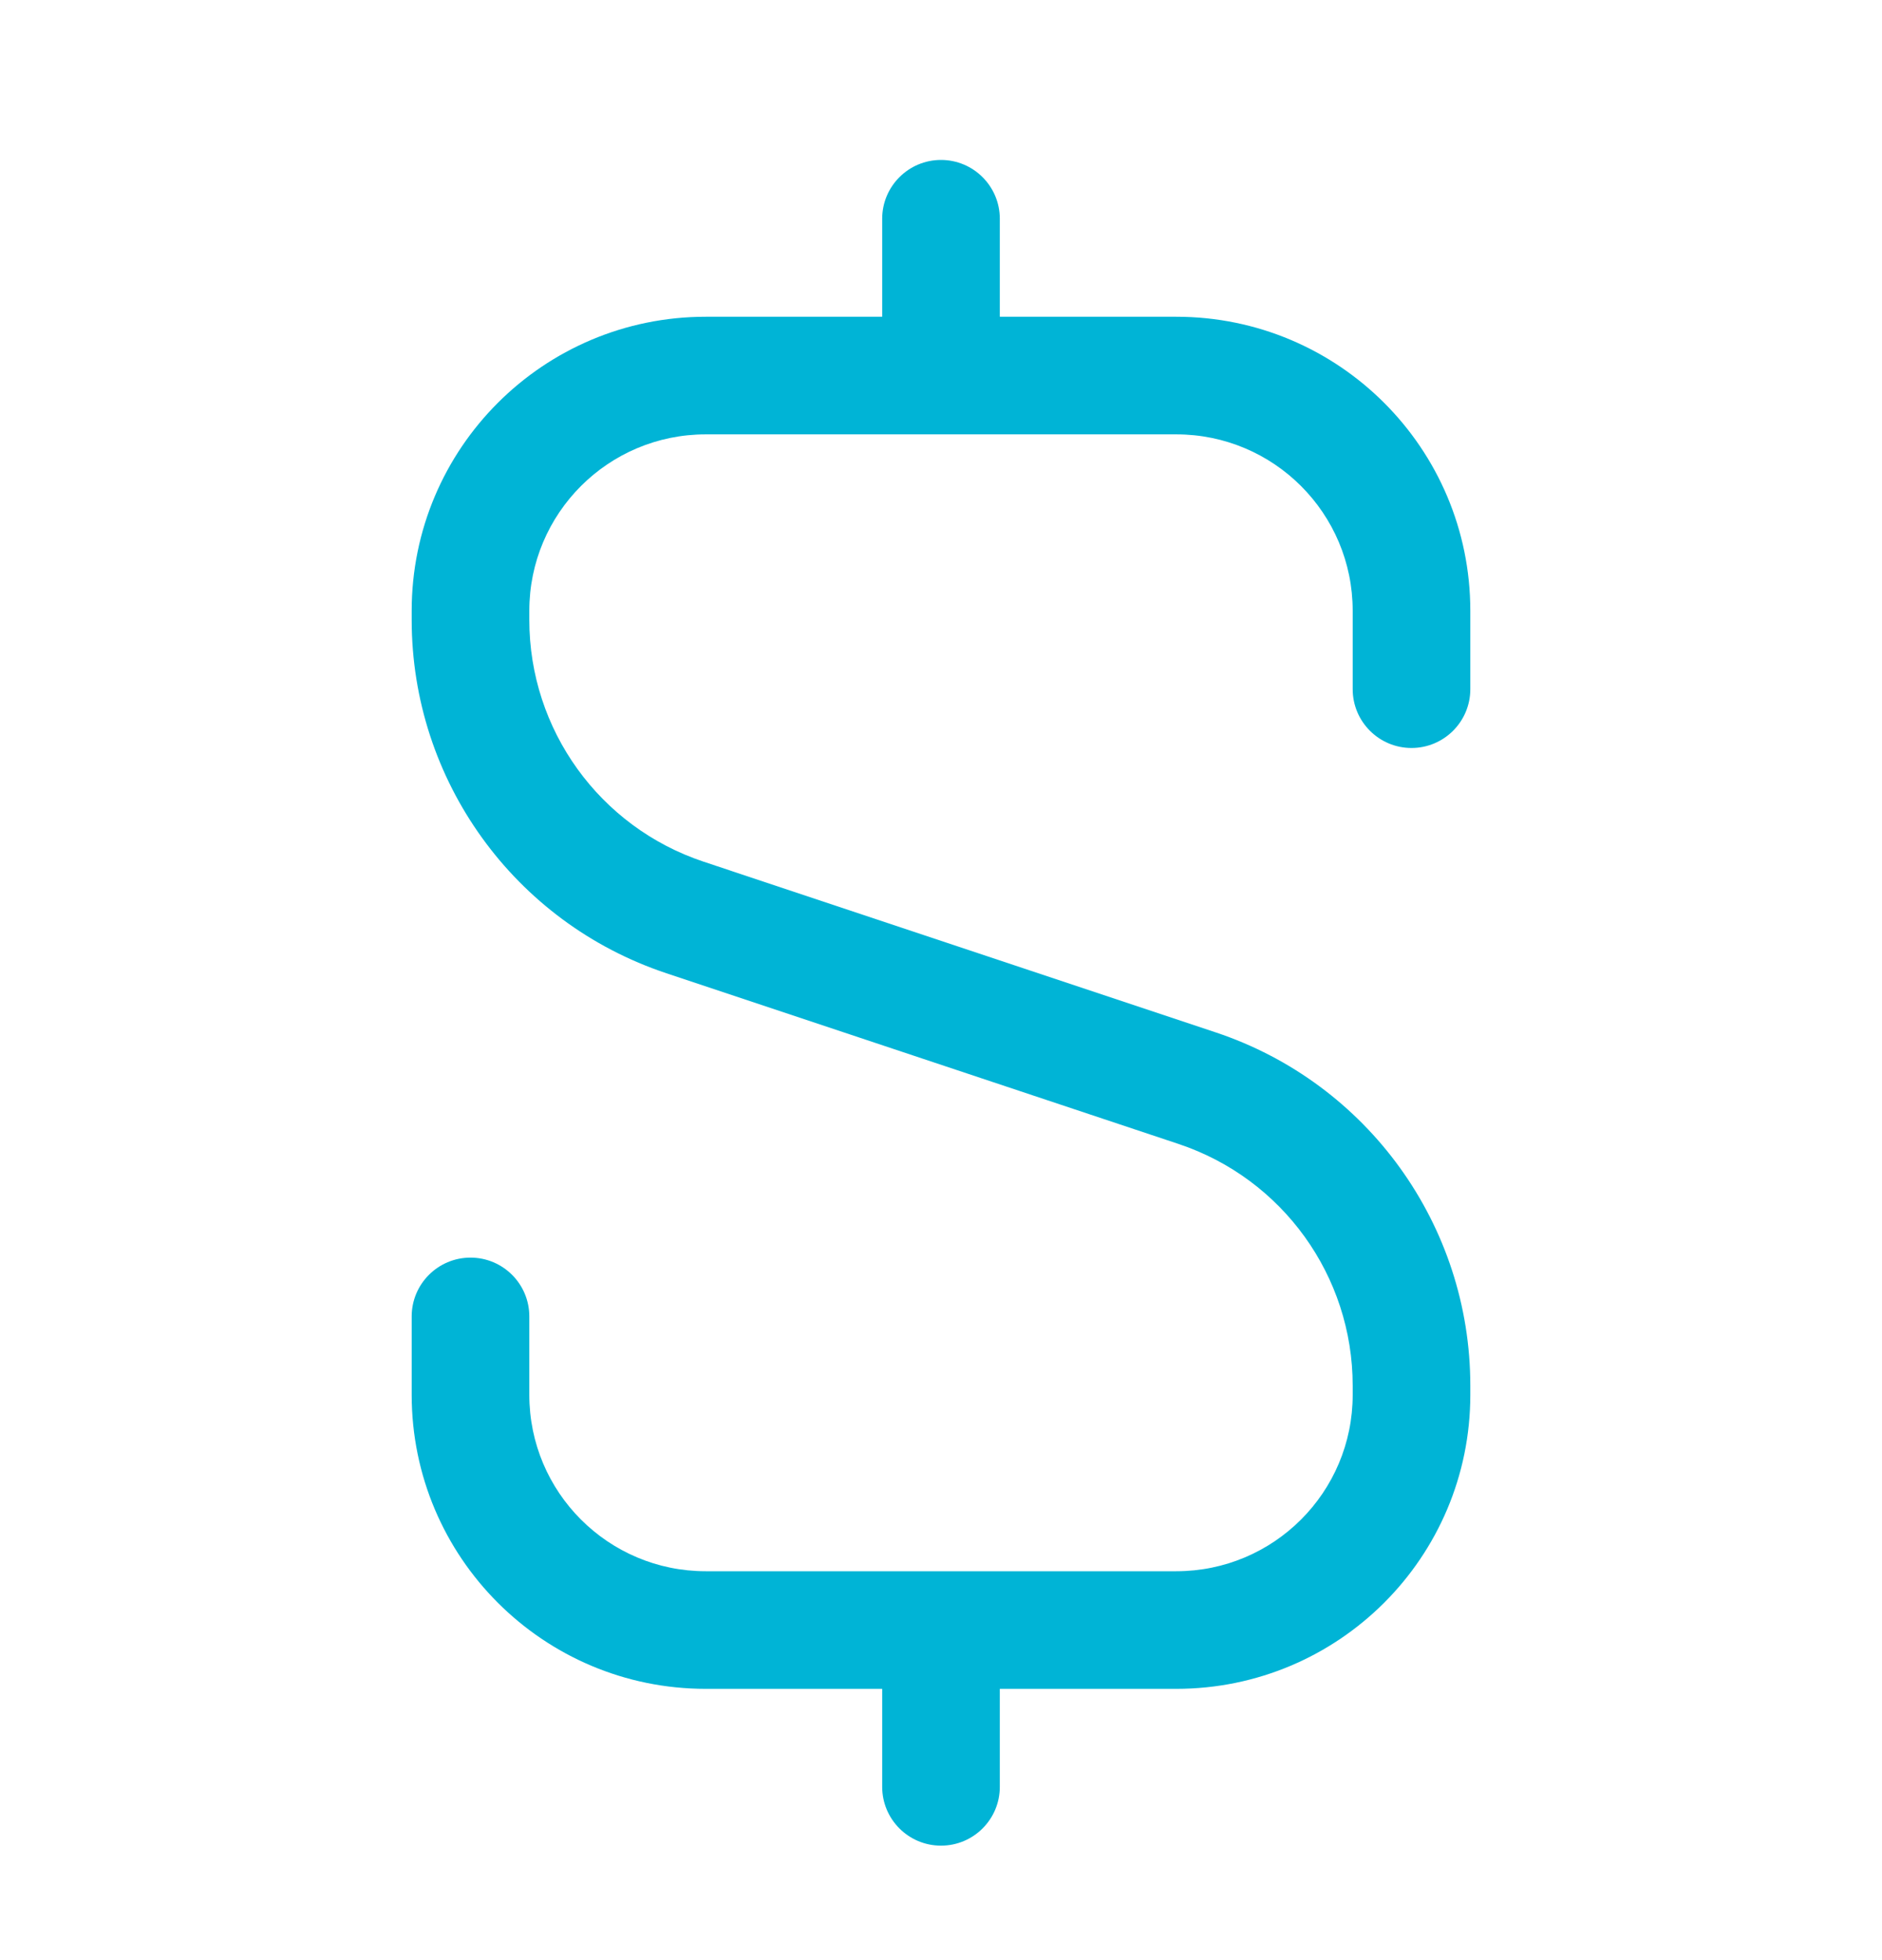 <svg width="24" height="25" viewBox="0 0 24 25" fill="none" xmlns="http://www.w3.org/2000/svg">
<path d="M12 2.04C12.414 2.04 12.75 2.376 12.75 2.79V4.04H15C17.071 4.04 18.75 5.719 18.75 7.79V8.79C18.75 9.204 18.414 9.54 18 9.54C17.586 9.54 17.25 9.204 17.25 8.79V7.79C17.25 6.547 16.243 5.54 15 5.54H9C7.757 5.54 6.75 6.547 6.75 7.79V7.907C6.75 9.306 7.645 10.548 8.972 10.99L15.502 13.167C17.442 13.813 18.75 15.629 18.75 17.673V17.79C18.75 19.861 17.071 21.54 15 21.54H12.75V22.79C12.75 23.204 12.414 23.54 12 23.54C11.586 23.54 11.25 23.204 11.25 22.79V21.54H9C6.929 21.54 5.25 19.861 5.25 17.79V16.79C5.25 16.376 5.586 16.04 6 16.04C6.414 16.04 6.75 16.376 6.75 16.79V17.79C6.75 19.033 7.757 20.04 9 20.04H15C16.243 20.04 17.25 19.033 17.25 17.79V17.673C17.25 16.274 16.355 15.032 15.028 14.59L8.498 12.413C6.558 11.767 5.25 9.952 5.25 7.907V7.79C5.25 5.719 6.929 4.04 9 4.04H11.25V2.79C11.25 2.376 11.586 2.04 12 2.04Z" fill="#00B4D6"/>
</svg>
